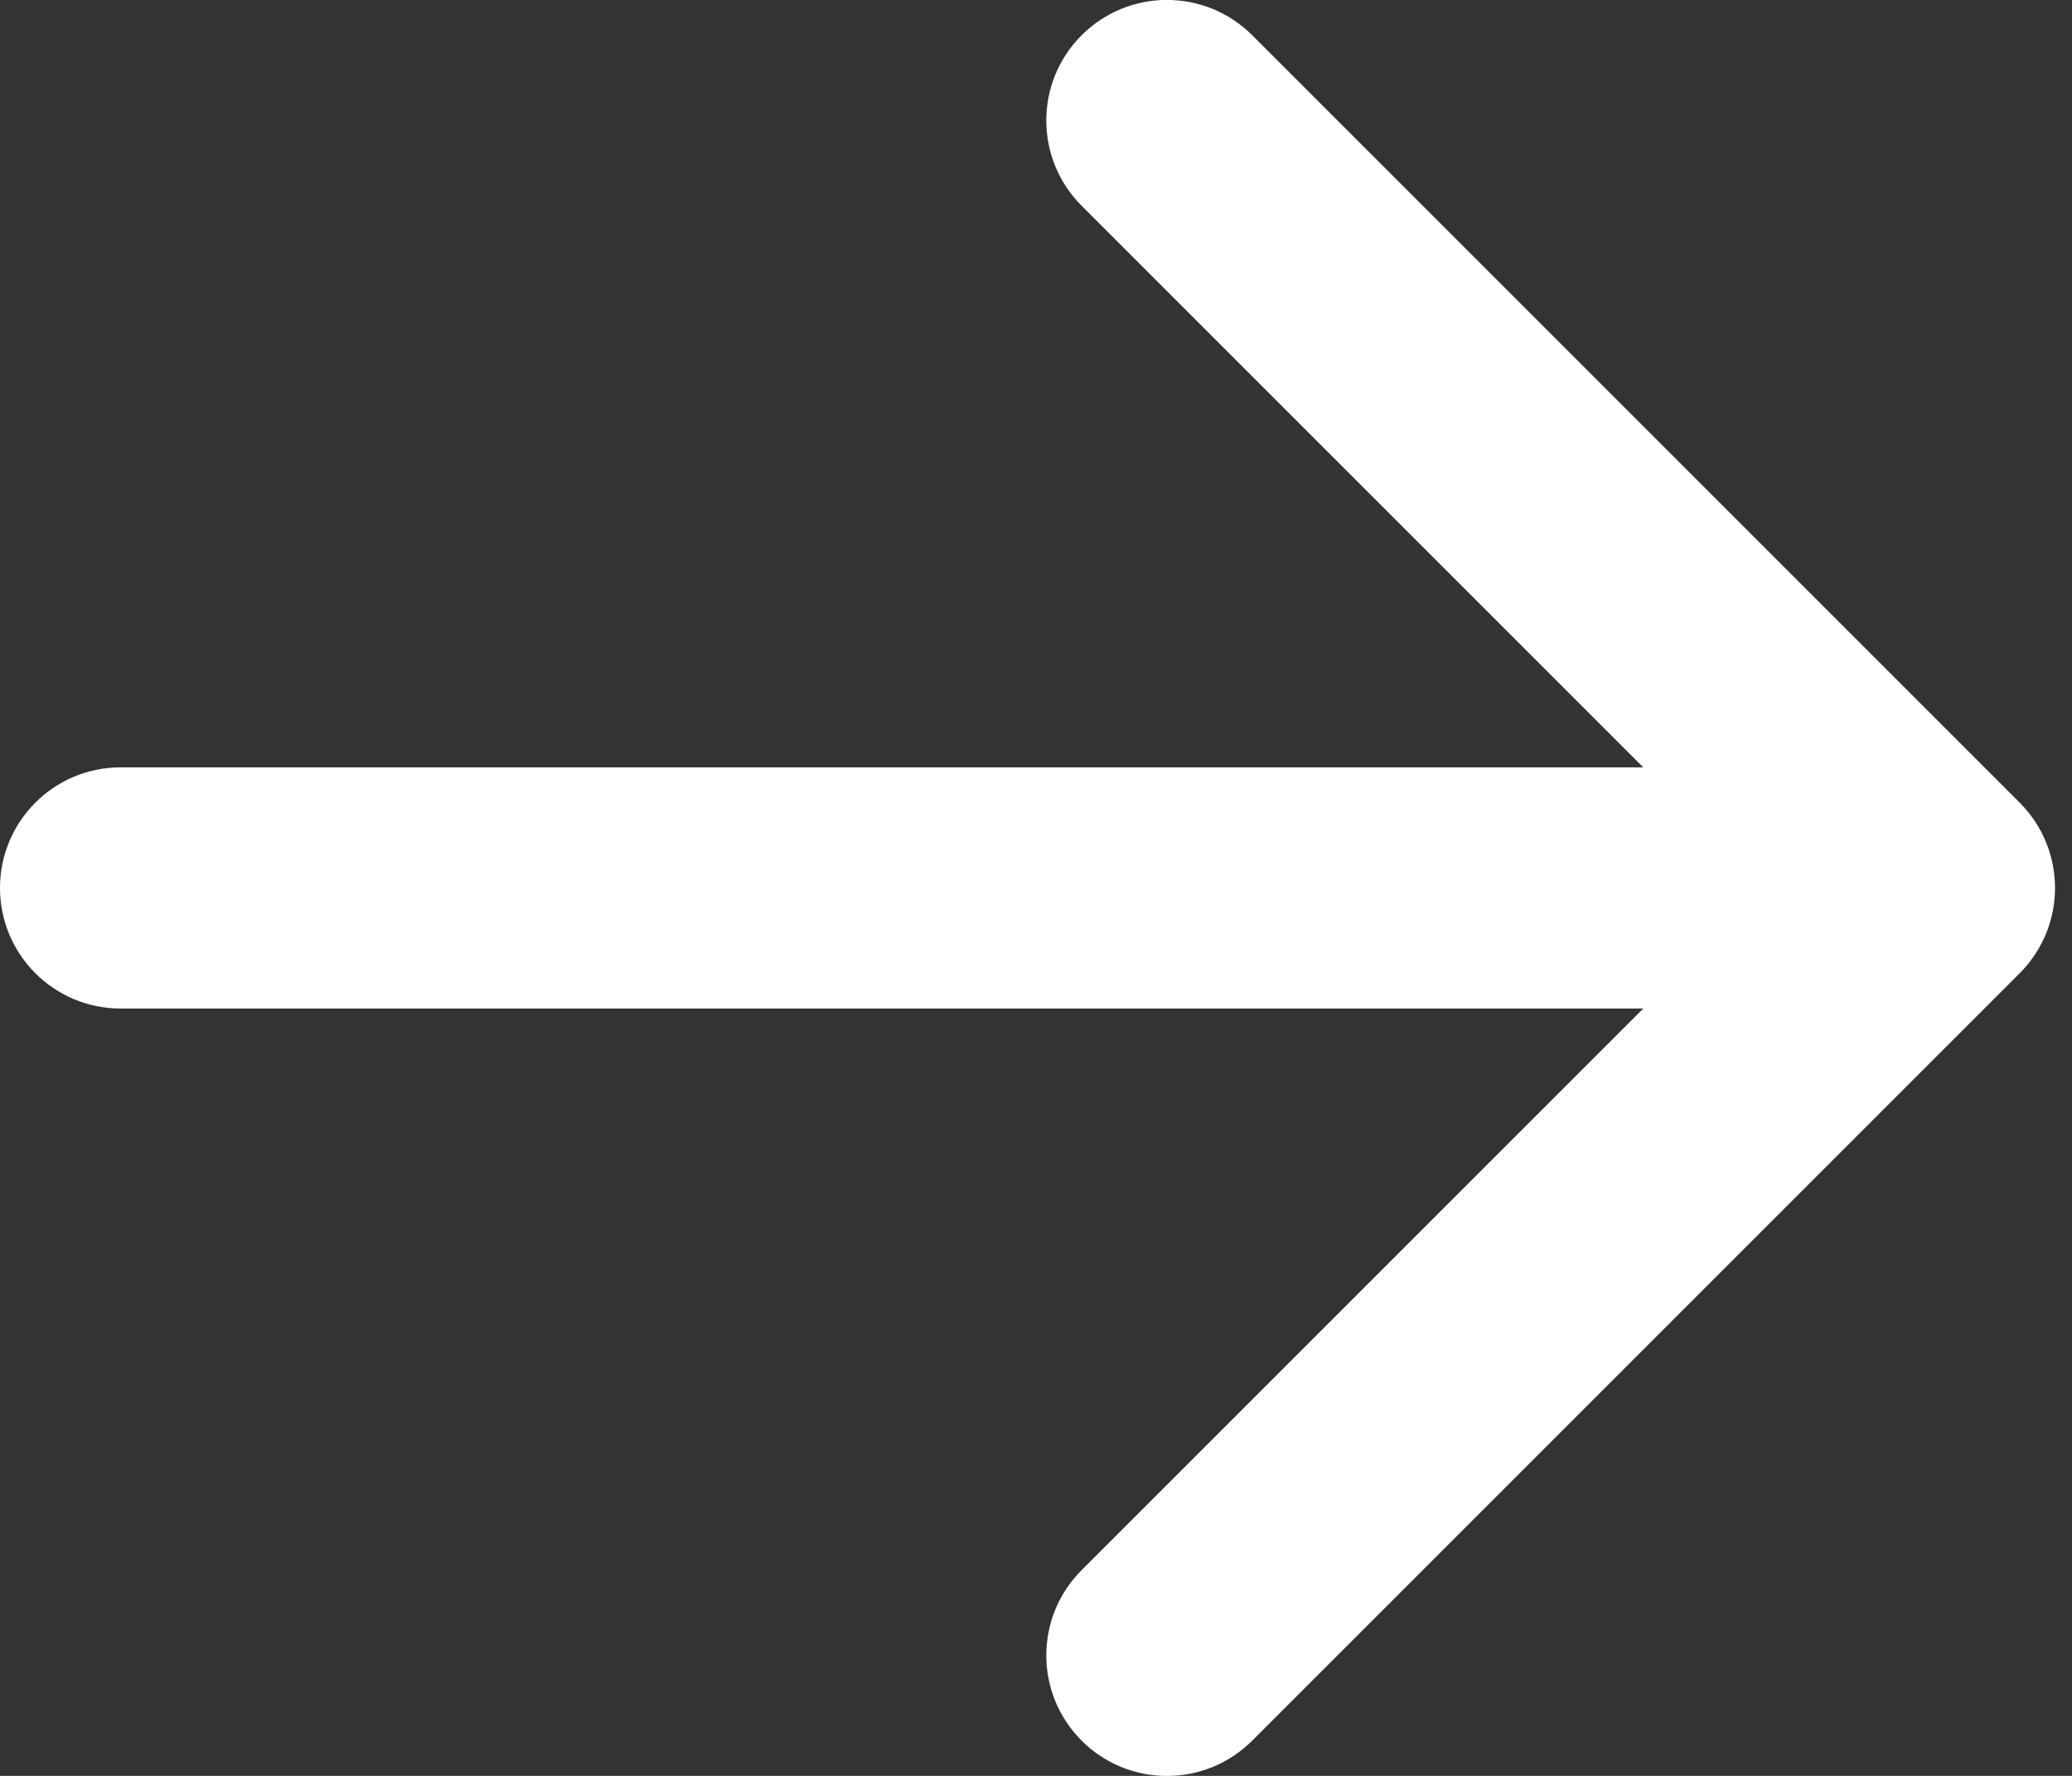 <?xml version="1.0" encoding="UTF-8"?> <svg xmlns="http://www.w3.org/2000/svg" width="35" height="30" viewBox="0 0 35 30" fill="none"><rect x="0" y="0" width="35" height="30" fill="#333333" stroke="none"/> <path d="M2.037 12.963C0.912 12.963 -4.91783e-08 13.875 0 15C4.91792e-08 16.125 0.912 17.037 2.037 17.037L2.037 12.963ZM34.116 16.441C34.912 15.645 34.912 14.355 34.116 13.559L21.152 0.595C20.356 -0.2 19.067 -0.2 18.271 0.595C17.475 1.391 17.475 2.681 18.271 3.476L29.795 15L18.271 26.524C17.475 27.319 17.475 28.609 18.271 29.405C19.067 30.2 20.356 30.2 21.152 29.405L34.116 16.441ZM2.037 17.037L32.676 17.037L32.676 12.963L2.037 12.963L2.037 17.037Z" fill="white"></path> </svg> 